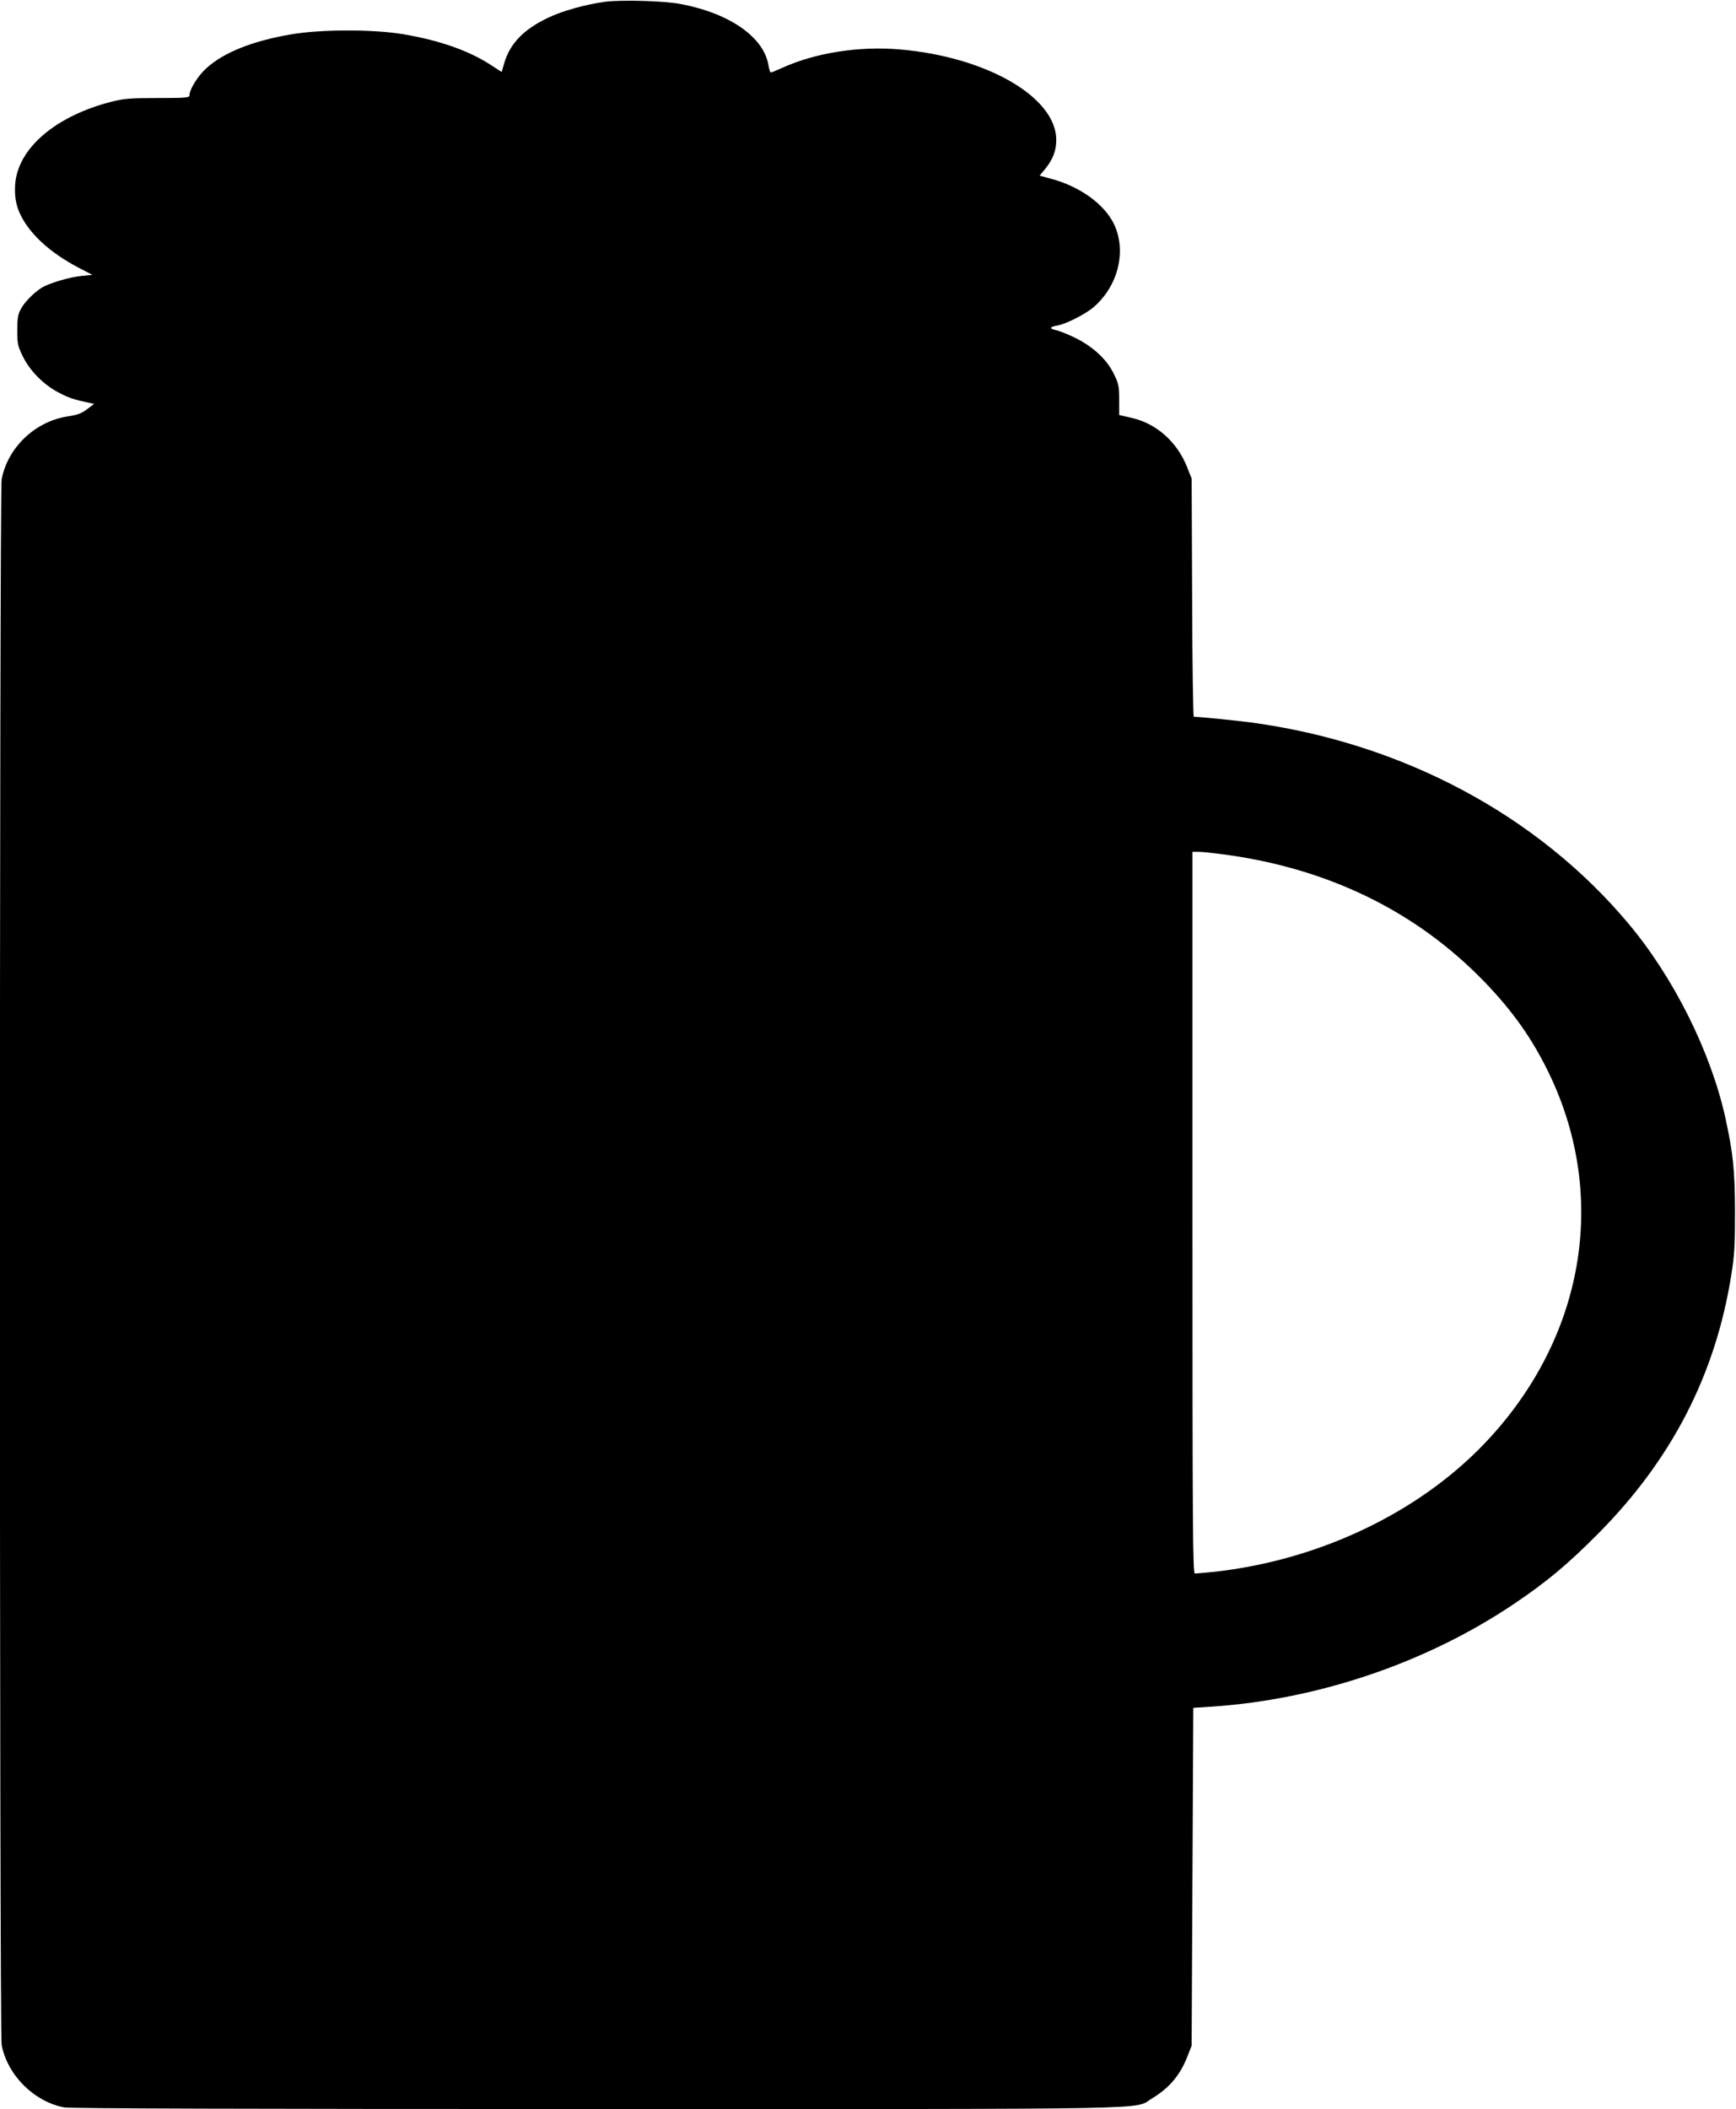 <?xml version="1.0" standalone="no"?>
<!DOCTYPE svg PUBLIC "-//W3C//DTD SVG 20010904//EN"
 "http://www.w3.org/TR/2001/REC-SVG-20010904/DTD/svg10.dtd">
<svg version="1.0" xmlns="http://www.w3.org/2000/svg"
 width="1054pt" height="1280pt" viewBox="0 0 1054 1280"
 preserveAspectRatio="xMidYMid meet">
<g transform="translate(0,1280) scale(0.1,-0.1)"
fill="#000000" stroke="none">
<path d="M3672 12789 c-118 -16 -261 -56 -347 -98 -146 -70 -228 -155 -263
-272 l-16 -56 -68 44 c-133 86 -309 148 -528 185 -182 31 -501 31 -685 -1
-234 -40 -410 -111 -513 -206 -51 -46 -102 -128 -102 -165 0 -13 -28 -15 -192
-15 -166 0 -205 -3 -280 -22 -341 -87 -570 -283 -586 -502 -6 -90 11 -157 59
-232 69 -106 184 -201 342 -282 l68 -35 -68 -7 c-72 -7 -196 -44 -241 -72 -46
-29 -103 -86 -125 -128 -18 -32 -22 -57 -22 -130 0 -82 3 -96 34 -159 43 -87
125 -170 216 -218 63 -33 92 -43 188 -63 l29 -6 -44 -33 c-33 -25 -60 -35
-116 -43 -198 -30 -365 -188 -402 -382 -14 -75 -14 -9427 0 -9502 35 -183 196
-344 379 -379 36 -7 1112 -10 3233 -10 3528 0 3255 -5 3375 66 104 63 171 143
215 260 l23 59 5 1025 5 1025 110 7 c647 43 1305 266 1836 623 199 134 324
238 509 424 449 451 715 967 811 1571 20 123 23 181 23 385 -1 256 -11 352
-59 573 -89 400 -314 851 -590 1179 -550 655 -1366 1091 -2280 1217 -86 12
-318 35 -357 36 -4 0 -9 325 -10 723 l-3 722 -26 66 c-61 157 -188 270 -343
304 l-71 16 0 92 c0 84 -3 98 -33 159 -43 88 -127 165 -235 218 -46 22 -97 43
-115 46 -43 9 -40 20 6 28 49 7 165 66 216 107 155 129 209 347 128 512 -60
121 -209 227 -384 273 l-66 18 34 41 c46 57 67 110 67 175 1 260 -423 505
-950 550 -248 21 -510 -20 -712 -111 -35 -16 -67 -29 -71 -29 -4 0 -10 19 -14
42 -27 171 -233 316 -530 373 -99 20 -364 27 -464 14z m3754 -5174 c636 -84
1171 -345 1584 -771 175 -181 293 -348 395 -559 364 -755 212 -1616 -395
-2249 -405 -422 -1009 -707 -1642 -776 -54 -5 -104 -10 -113 -10 -13 0 -15
225 -15 2190 l0 2190 38 0 c21 0 87 -7 148 -15z"/>
</g>
</svg>